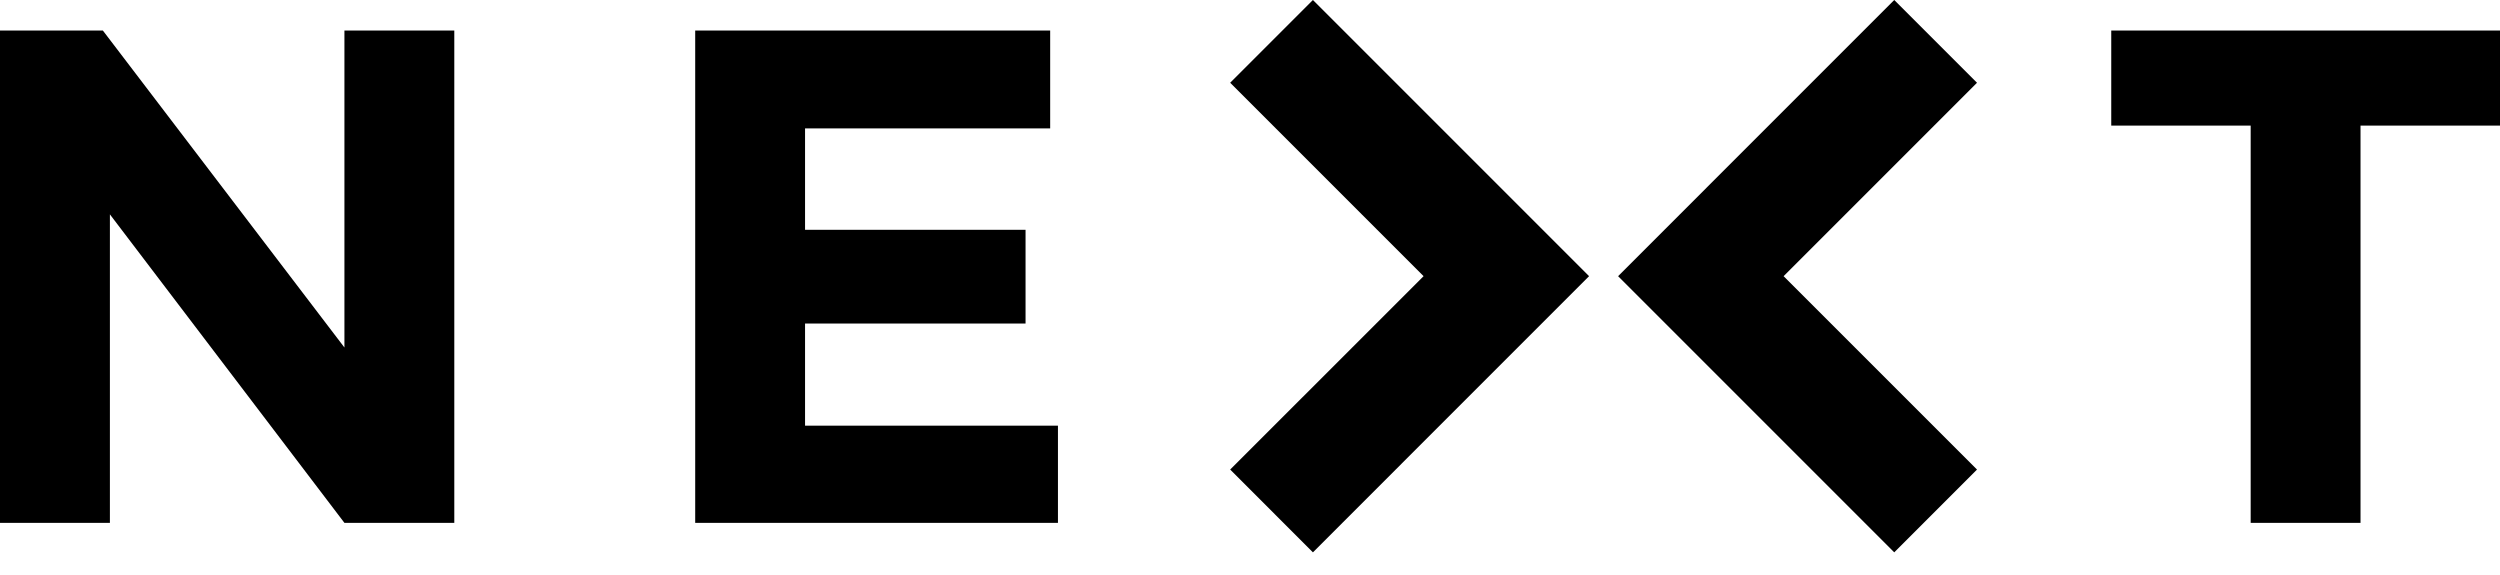 <svg xmlns="http://www.w3.org/2000/svg" class="w-[85px]" viewBox="0 0 100 23"><path d="M13.777 1.221V13.9L4.114 1.221H0v19.693h4.396V8.574l9.381 12.34h4.395V1.22h-4.395ZM42.007 1.221v3.916h-9.805v4.056h8.82v3.748h-8.82v4.086h10.116v3.887h-14.51V1.22h14.199ZM84.45 1.221v3.804h5.577v15.889h4.394V5.024H100V1.222H84.45ZM52.517 0l-3.31 3.31 7.736 7.737-7.736 7.735 3.31 3.312 11.046-11.047L52.517 0ZM75.77 0 64.724 11.047 75.77 22.094l3.31-3.312-7.736-7.735L79.08 3.31 75.77 0Z"></path></svg>